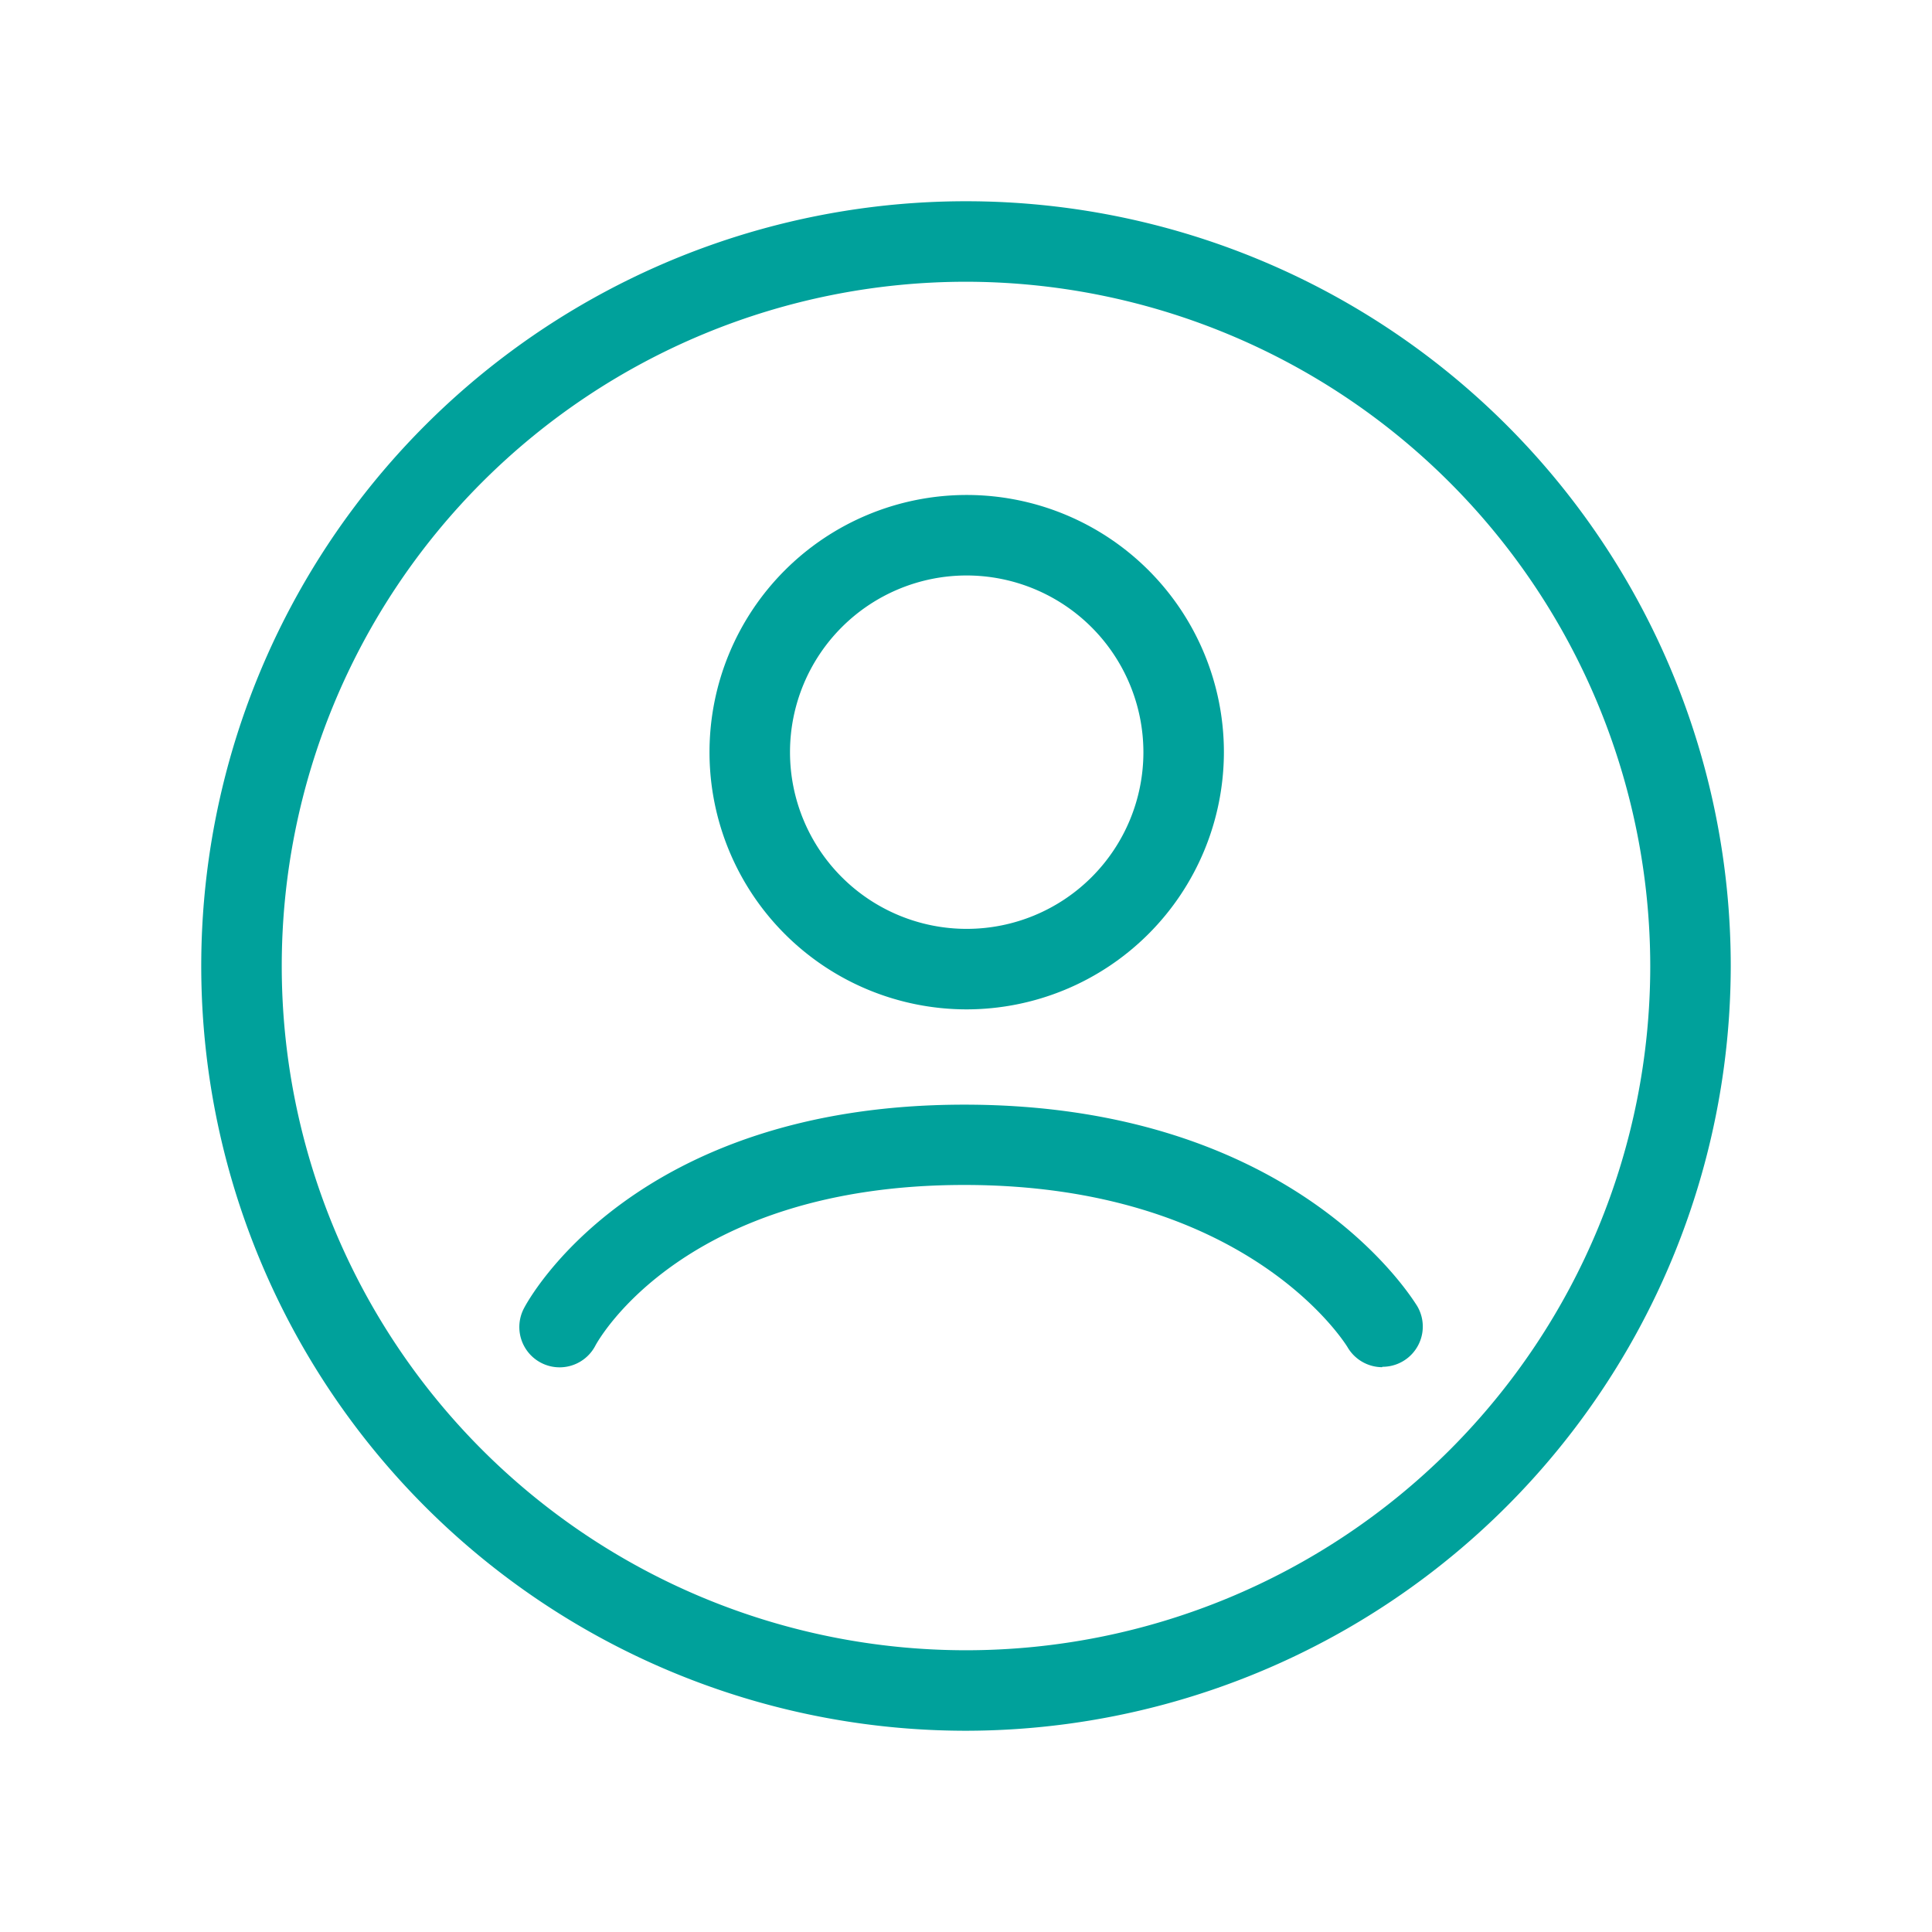 <svg xmlns="http://www.w3.org/2000/svg" viewBox="0 0 192 192"><defs><style>.cls-1{fill:none;}.cls-2{fill:#00a19b;}</style></defs><g id="圖層_2" data-name="圖層 2"><g id="轉外框"><rect class="cls-1" width="192" height="192"/><path class="cls-2" d="M96,172a76,76,0,1,1,76-76A76.08,76.08,0,0,1,96,172ZM96,28a68,68,0,1,0,68,68A68.07,68.07,0,0,0,96,28Z"/><path class="cls-2" d="M96.07,100.31a25.56,25.56,0,1,1,25.56-25.56A25.59,25.59,0,0,1,96.07,100.31Zm0-43.12a17.56,17.56,0,1,0,17.56,17.56A17.58,17.58,0,0,0,96.07,57.19Z"/><path class="cls-2" d="M137.35,135.87a4,4,0,0,1-3.44-2c-.39-.63-10.2-16.11-38.08-16.11-27.71,0-36.32,15.3-36.68,16A4,4,0,0,1,52.08,130c.43-.83,10.94-20.22,43.75-20.22s44.47,19.2,45,20a4,4,0,0,1-3.44,6.05Z"/></g></g></svg>